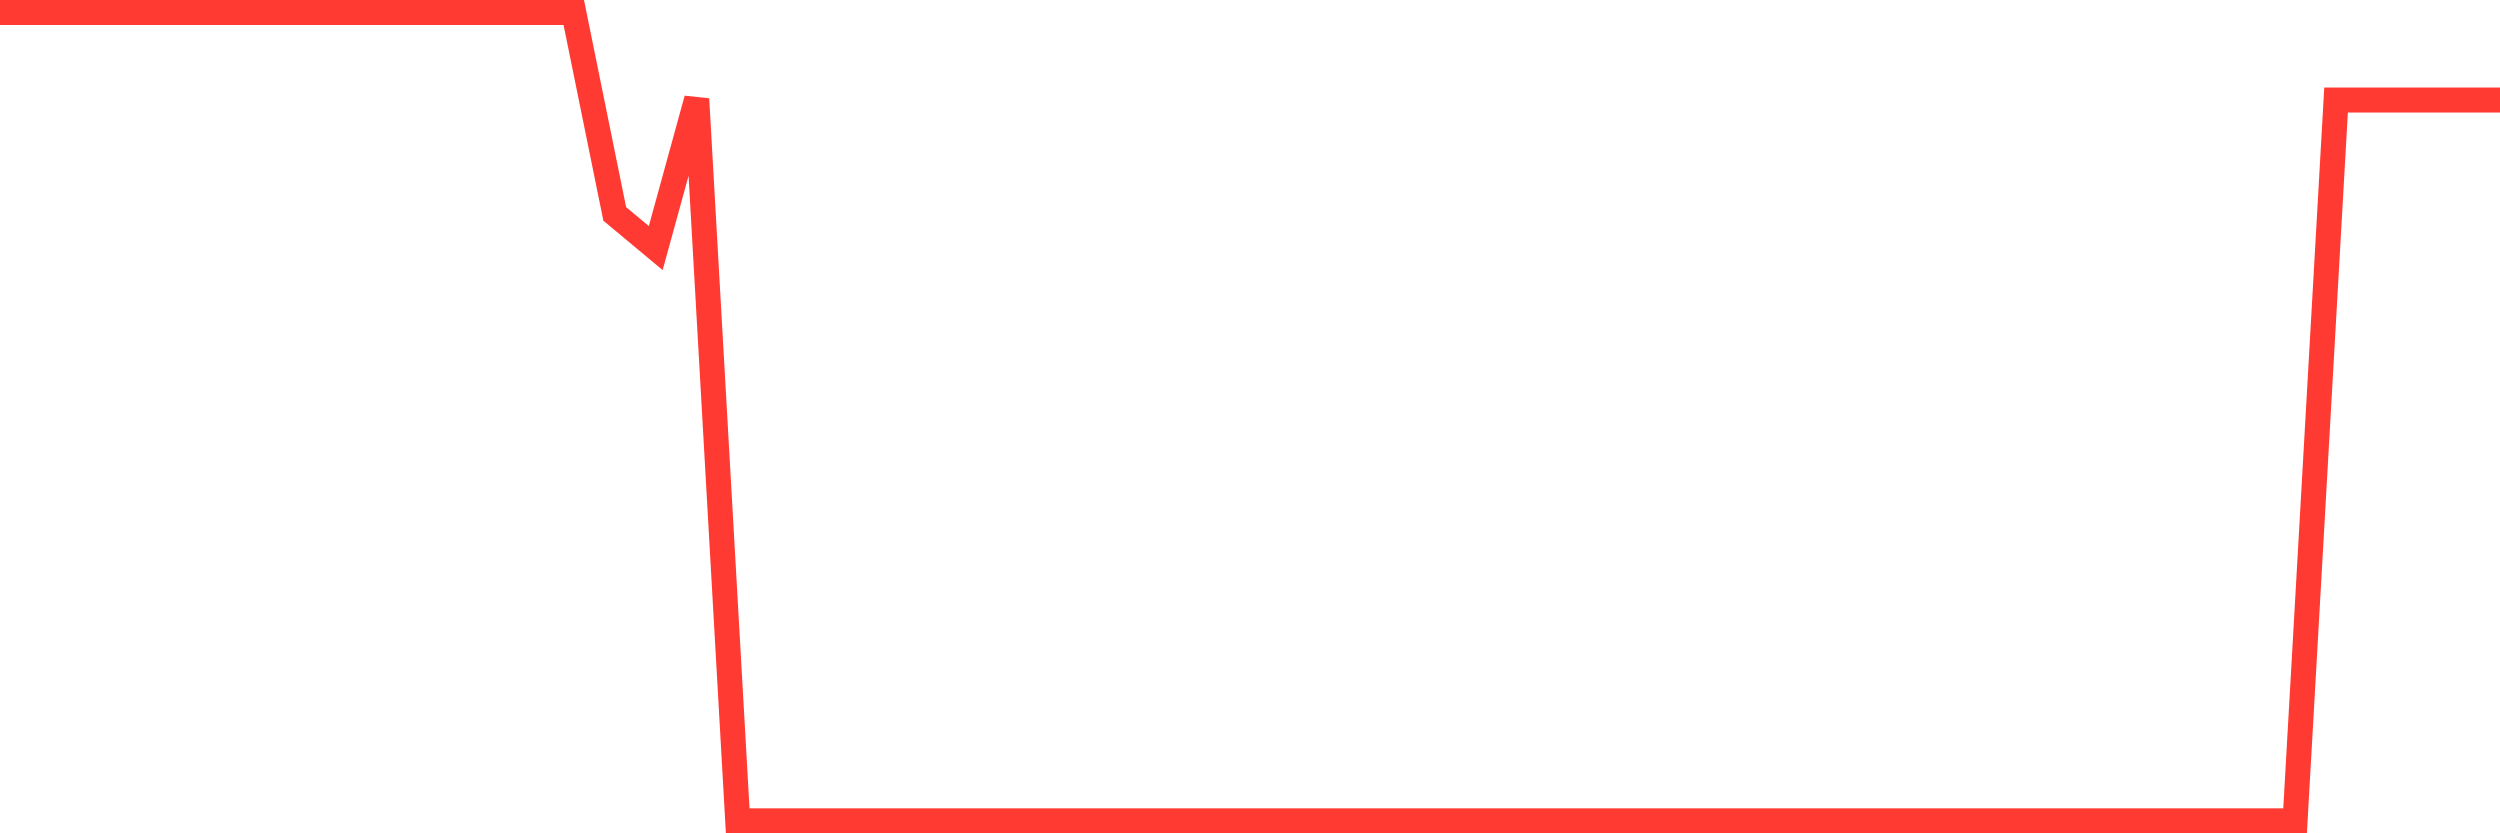 <svg
  xmlns="http://www.w3.org/2000/svg"
  xmlns:xlink="http://www.w3.org/1999/xlink"
  width="120"
  height="40"
  viewBox="0 0 120 40"
  preserveAspectRatio="none"
>
  <polyline
    points="0,0.6 1.967,0.6 3.934,0.6 5.902,0.6 7.869,0.6 9.836,0.6 11.803,0.6 13.77,0.6 15.738,0.6 17.705,0.6 19.672,0.6 21.639,0.6 23.607,0.6 25.574,0.6 27.541,0.6 29.508,10.268 31.475,11.907 33.443,4.751 35.41,39.4 37.377,39.4 39.344,39.4 41.311,39.4 43.279,39.4 45.246,39.4 47.213,39.4 49.18,39.4 51.148,39.4 53.115,39.4 55.082,39.4 57.049,39.4 59.016,39.4 60.984,39.4 62.951,39.4 64.918,39.4 66.885,39.4 68.852,39.4 70.82,39.4 72.787,39.4 74.754,39.4 76.721,39.4 78.689,39.4 80.656,39.4 82.623,39.4 84.59,39.4 86.557,39.4 88.525,39.4 90.492,39.4 92.459,39.4 94.426,39.4 96.393,39.4 98.361,39.4 100.328,39.4 102.295,39.4 104.262,39.4 106.23,39.4 108.197,39.4 110.164,39.4 112.131,4.803 114.098,4.803 116.066,4.803 118.033,4.803 120,4.803"
    fill="none"
    stroke="#ff3a33"
    stroke-width="1.2"
  >
  </polyline>
</svg>
